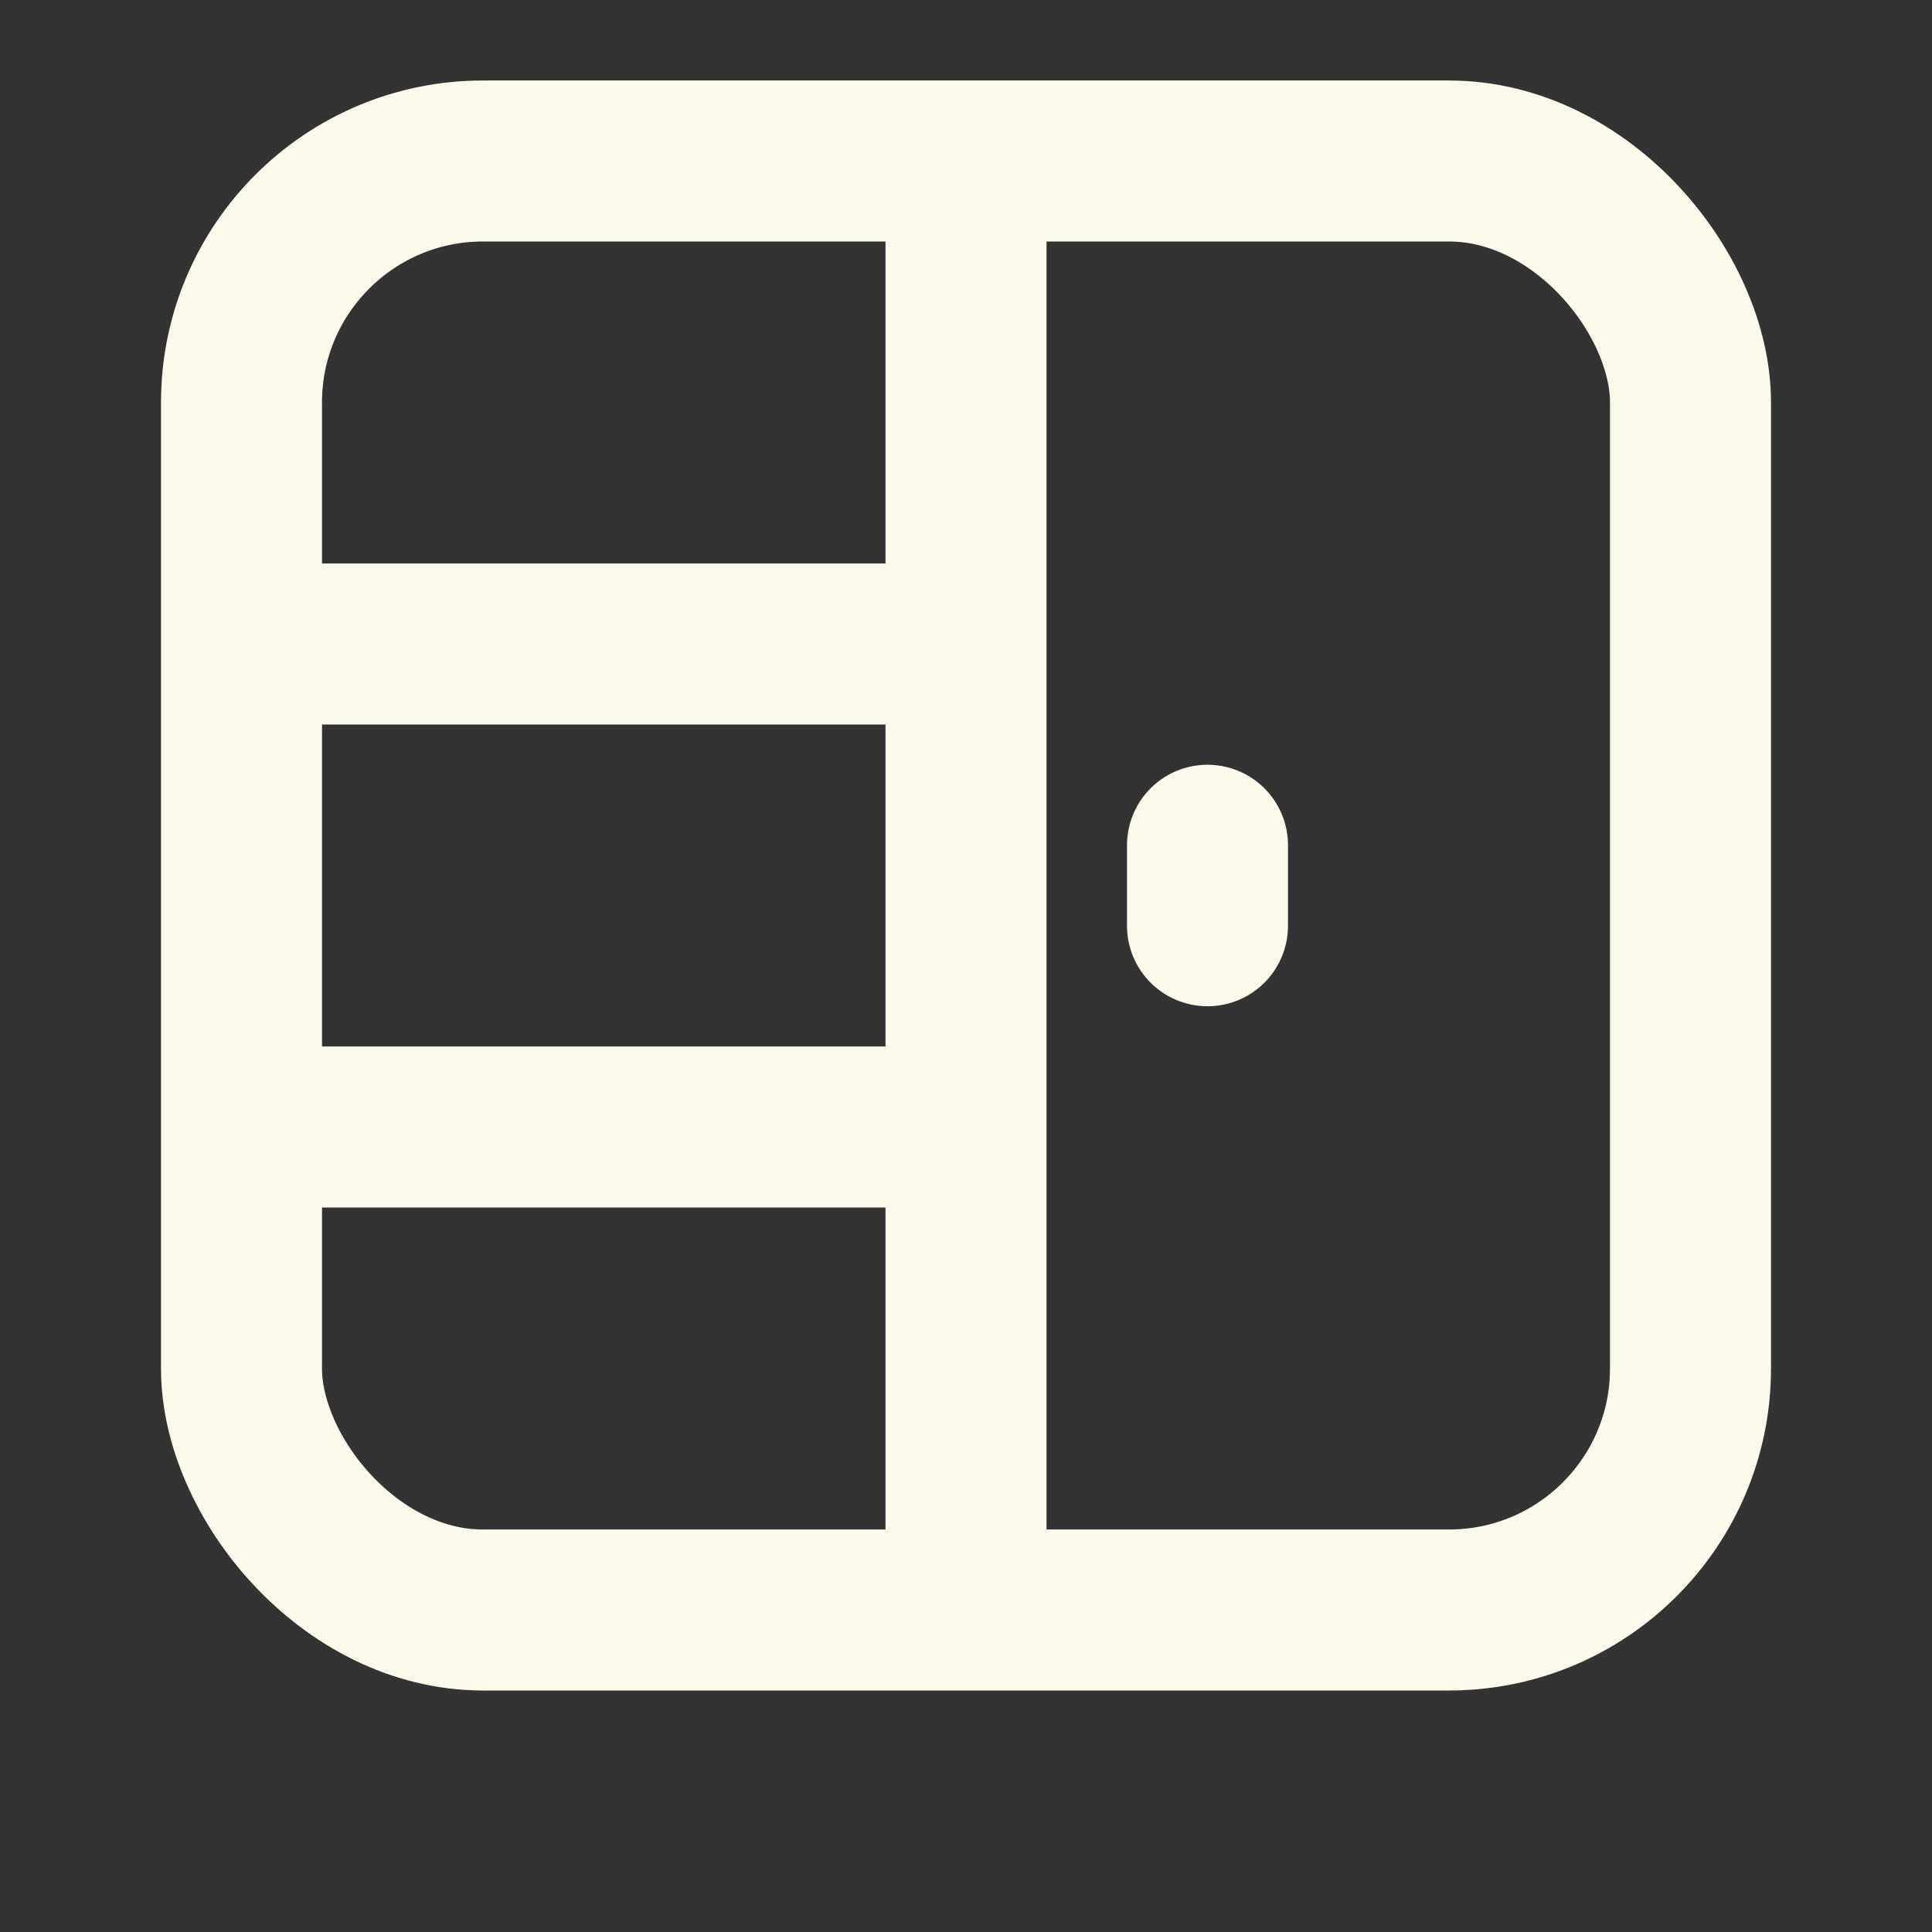 <svg xmlns="http://www.w3.org/2000/svg" viewBox="0 0 24 24" width="24" height="24" color="#fcfaed" fill="none">
    <rect x="0" y="0" width="24" height="24" fill="#333333" stroke="none"/>
    <rect x="3" y="2" width="18" height="18" rx="3" stroke="#fcfaed" stroke-width="2" stroke-linecap="round" stroke-linejoin="round"></rect>
    <path d="M12 20V2" stroke="#fcfaed" stroke-width="2" stroke-linejoin="round"></path>
    <path d="M3 14H12M3 8H12" stroke="#fcfaed" stroke-width="2" stroke-linejoin="round"></path>
    <path d="M15 11.5L15 10.5" stroke="#fcfaed" stroke-width="2" stroke-linecap="round" stroke-linejoin="round"></path>
</svg>